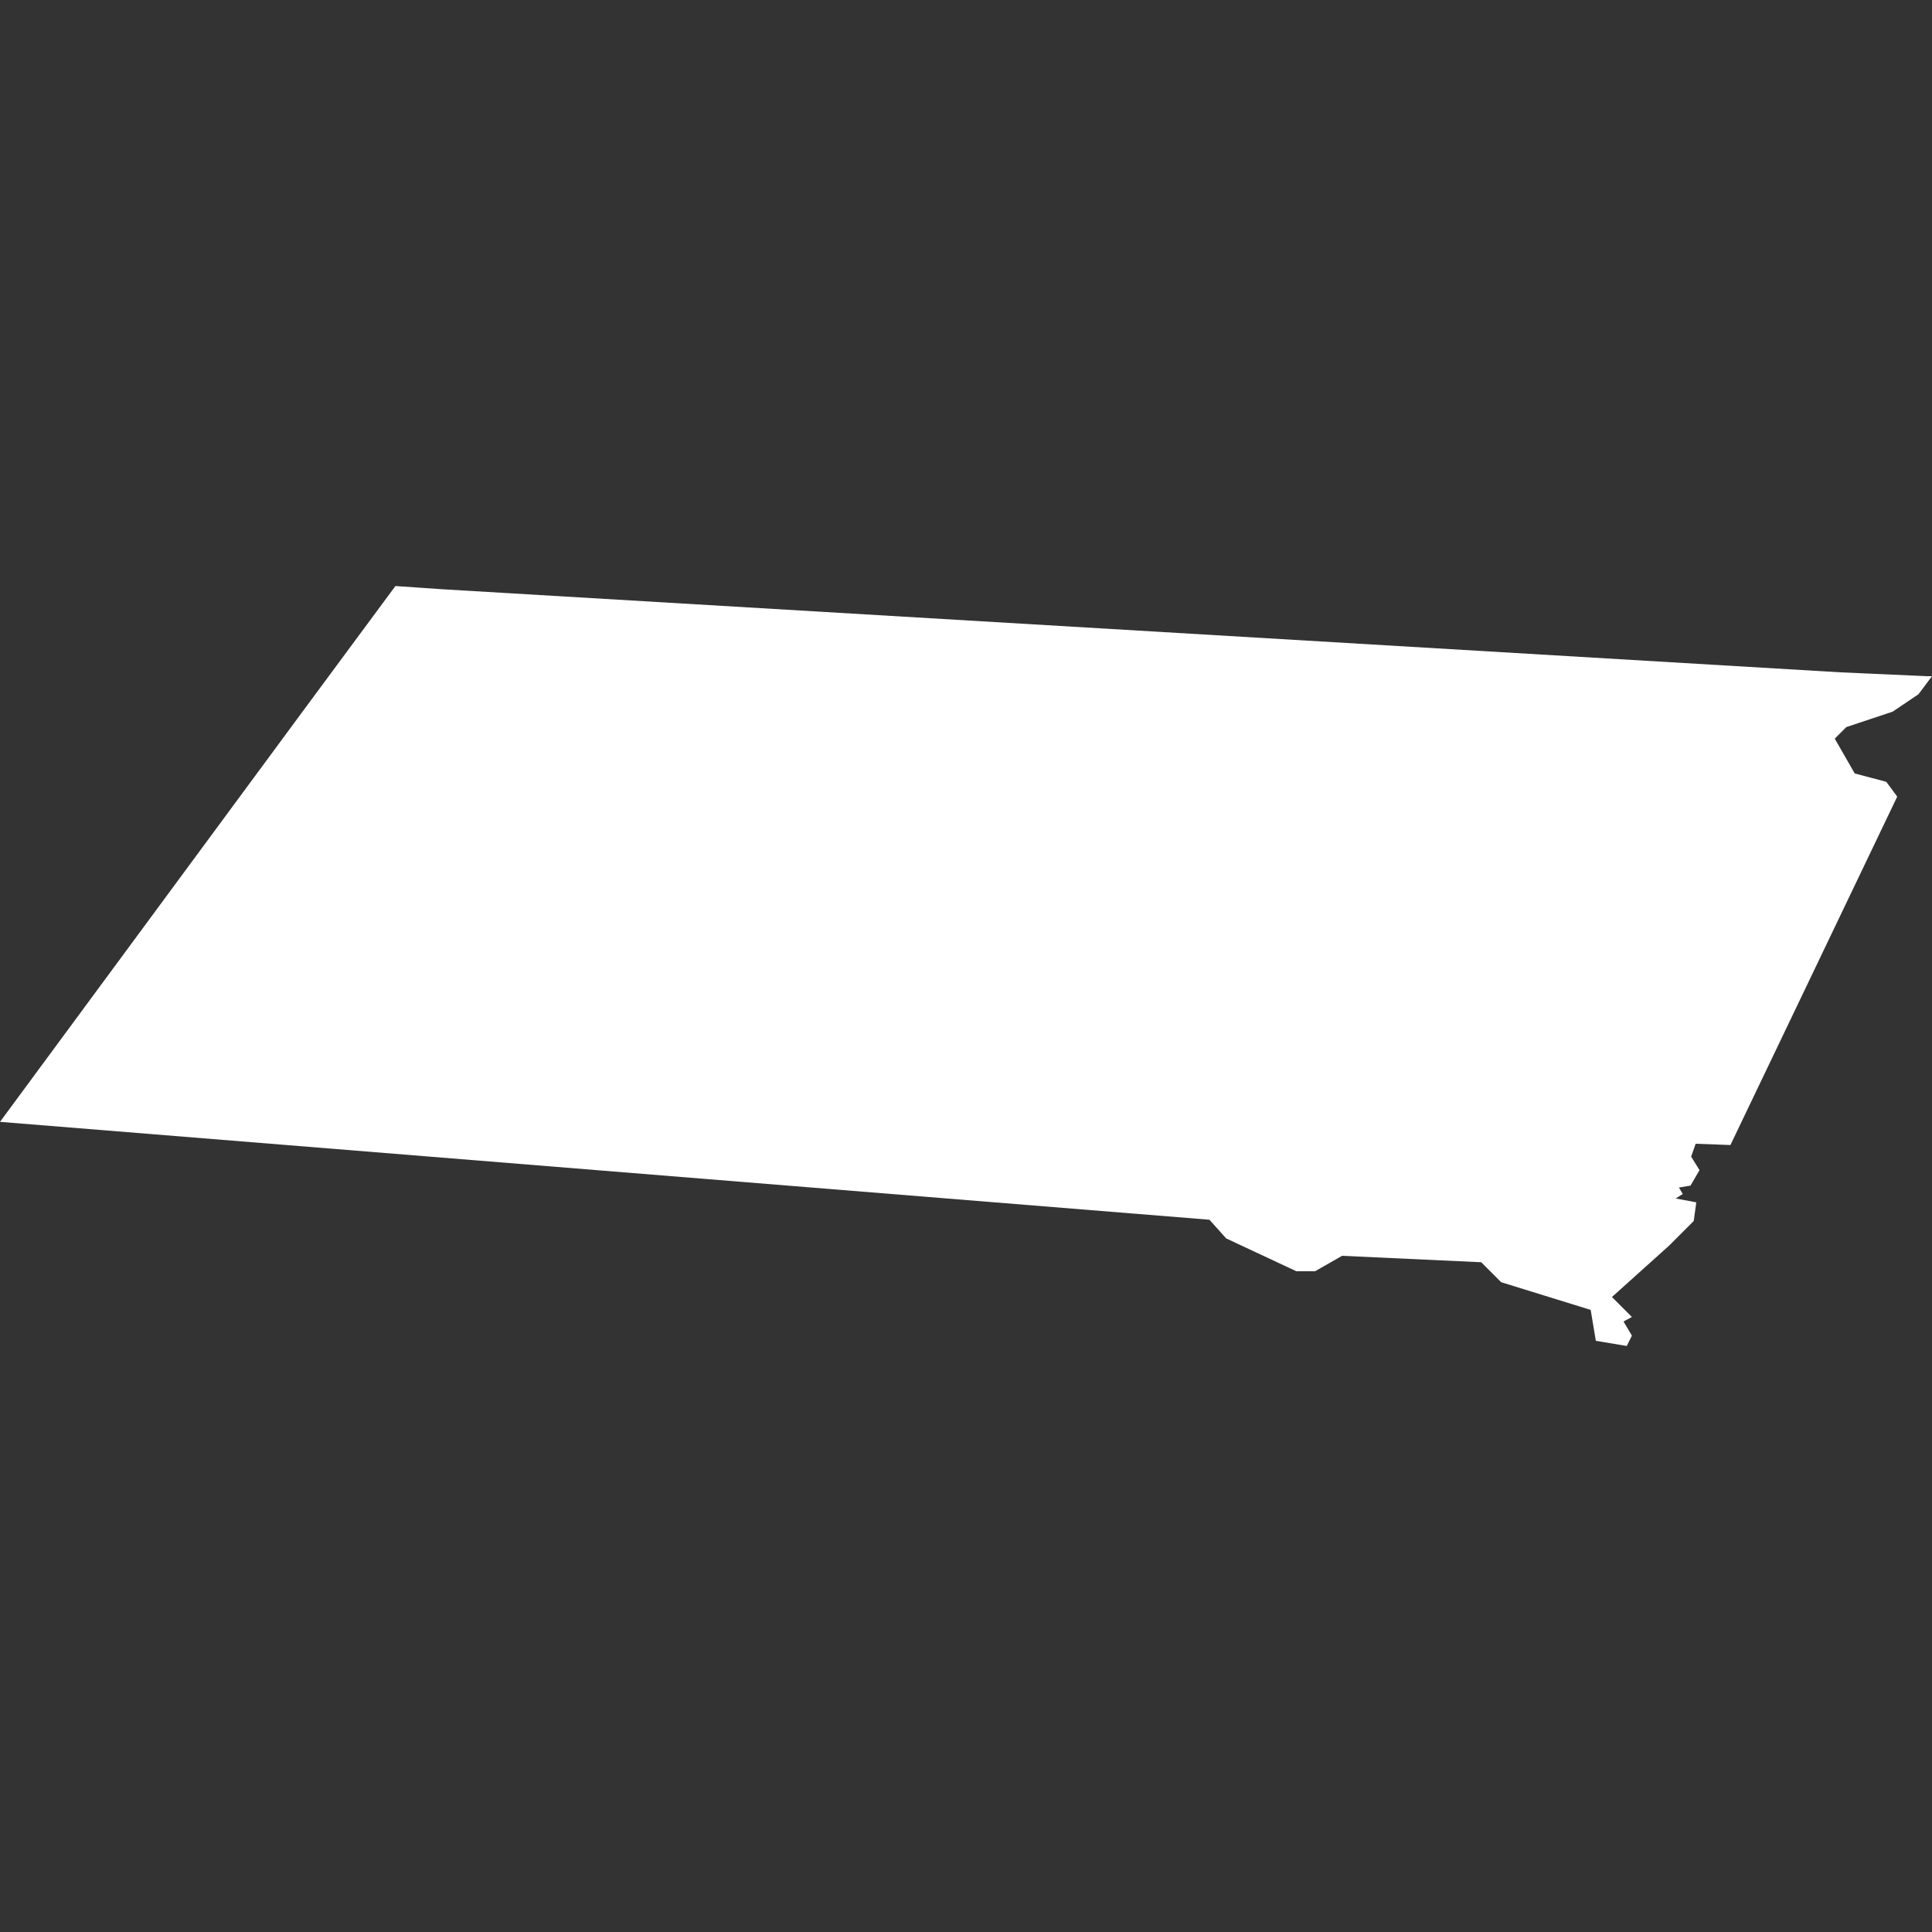 <?xml version="1.0" encoding="utf-8"?>
<!-- Generator: Adobe Illustrator 18.1.1, SVG Export Plug-In . SVG Version: 6.00 Build 0)  -->
<!DOCTYPE svg PUBLIC "-//W3C//DTD SVG 1.1 Tiny//EN" "http://www.w3.org/Graphics/SVG/1.1/DTD/svg11-tiny.dtd">
<svg version="1.1" baseProfile="tiny" id="Layer_1" xmlns="http://www.w3.org/2000/svg" xmlns:xlink="http://www.w3.org/1999/xlink"
	 x="0px" y="0px" viewBox="0 0 300 300" xml:space="preserve">
<rect x="0" y="0" width="300" height="300" fill="#333333" stroke="none"/>
<g>
	<polygon fill="#FFFFFF" points="61.4,91 68.7,91.5 285.8,104.4 299.2,105 300,105 297.9,107.8 293.9,110.5 286.7,112.9 
		284.9,114.7 288,120.1 292.9,121.4 294.6,123.7 268.7,177.8 263.3,177.6 262.6,179.6 263.9,181.7 262.5,184.1 260.7,184.4 
		261.3,185.4 260.2,186.1 263.4,186.7 263,189.6 259.2,193.4 250.3,201.4 253.4,204.5 252.1,205.2 253.4,207.4 252.6,209 
		247.8,208.2 247,203.4 233.1,199.1 230,196 208.4,195 204.2,197.4 201.3,197.4 190.4,192.3 187.8,189.4 0,174.2 47.2,110.2 	"/>
</g>
<g>
</g>
<g>
</g>
<g>
</g>
<g>
</g>
<g>
</g>
<g>
</g>
</svg>
